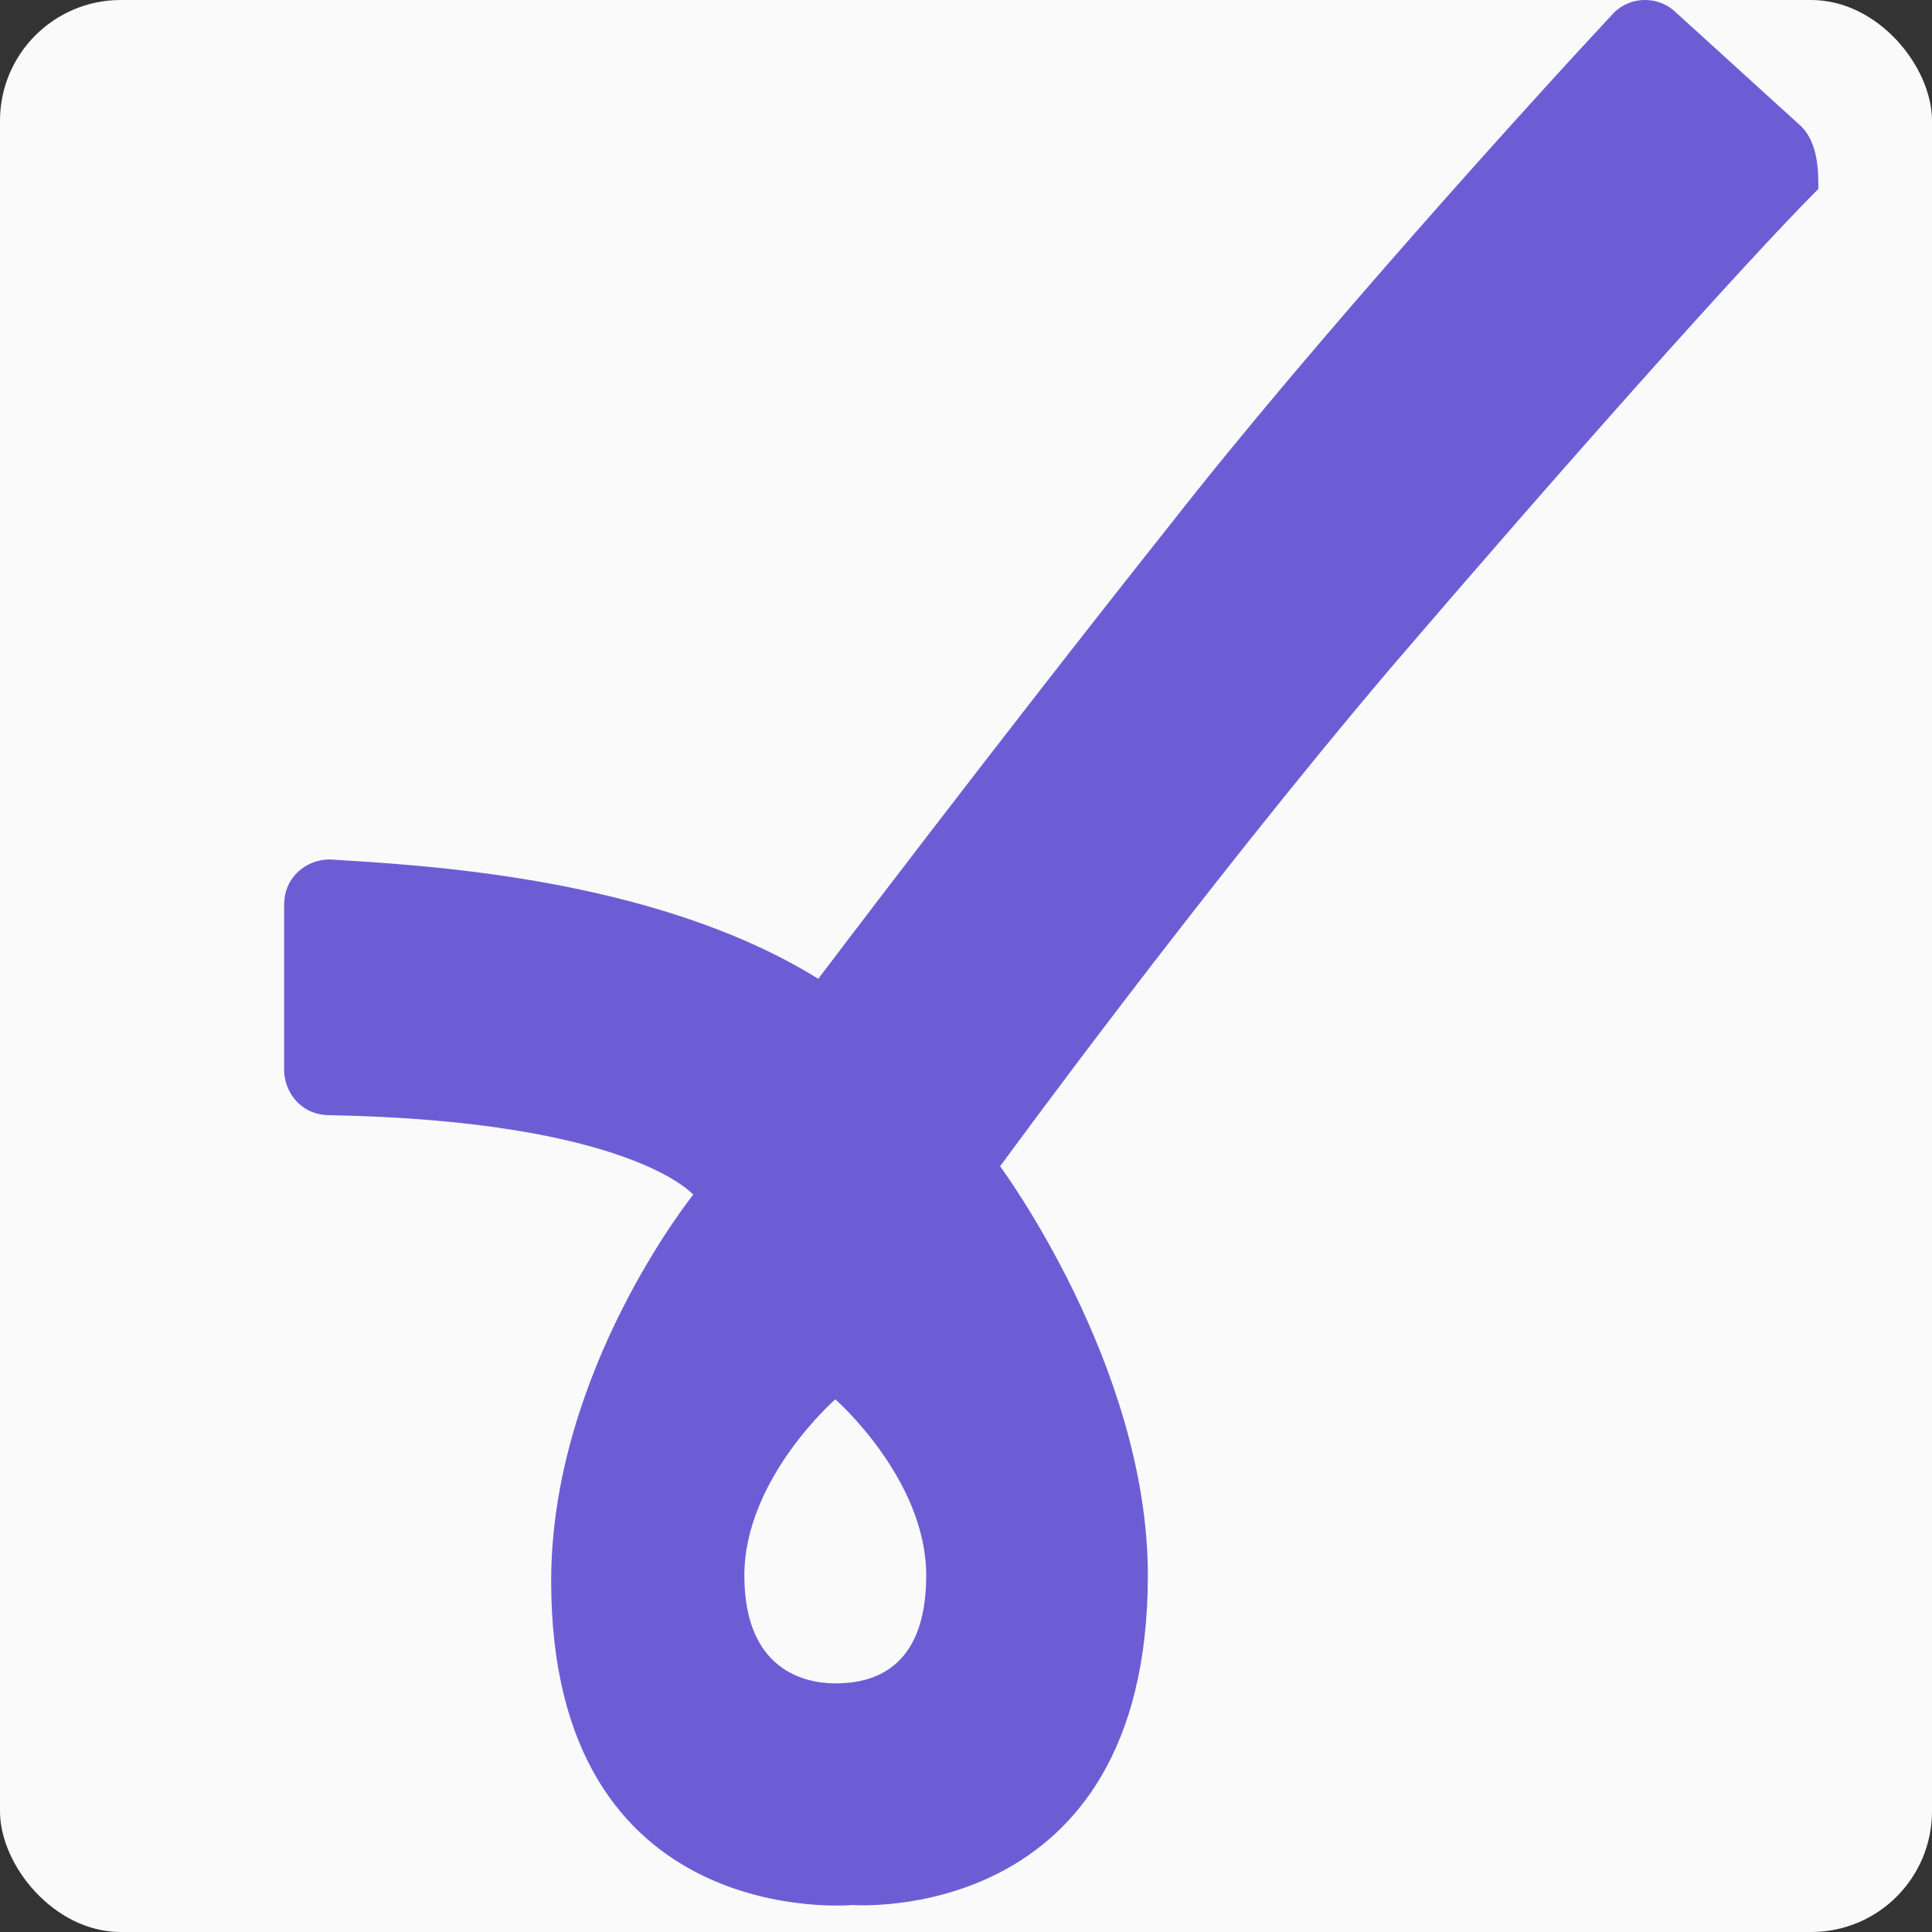 <svg width="32" height="32" viewBox="0 0 32 32" fill="none" xmlns="http://www.w3.org/2000/svg">
    <rect x="0" y="0" width="32" height="32" fill="#333333" stroke="none"/>
    <rect width="32" height="32" rx="2" fill="#FAFAFA" />
    <path
        d="M29.835 2.094L27.765 0.212C27.482 -0.071 27.012 -0.071 26.73 0.212C25.412 1.624 21.741 5.671 19.388 8.682C16.471 12.353 13.553 16.212 13.553 16.212C10.824 14.518 6.965 14.329 5.459 14.235C5.082 14.235 4.706 14.518 4.706 14.988V17.718C4.706 18.094 4.988 18.471 5.459 18.471C10.447 18.565 11.482 19.788 11.482 19.788C11.482 19.788 9.129 22.706 9.129 26.188C9.129 32.023 14.118 31.553 14.118 31.553C14.118 31.553 19.012 31.929 19.012 26.094C19.012 22.612 16.565 19.318 16.565 19.318C16.565 19.318 19.859 14.8 23.059 11.035C25.882 7.741 28.894 4.353 30.118 3.129C30.118 2.847 30.118 2.376 29.835 2.094ZM13.835 27.882C13.365 27.882 12.329 27.694 12.329 26.094C12.329 24.494 13.835 23.177 13.835 23.177C13.835 23.177 15.341 24.494 15.341 26.094C15.341 27.694 14.4 27.882 13.835 27.882Z"
        fill="#6D5DD5" />
</svg>